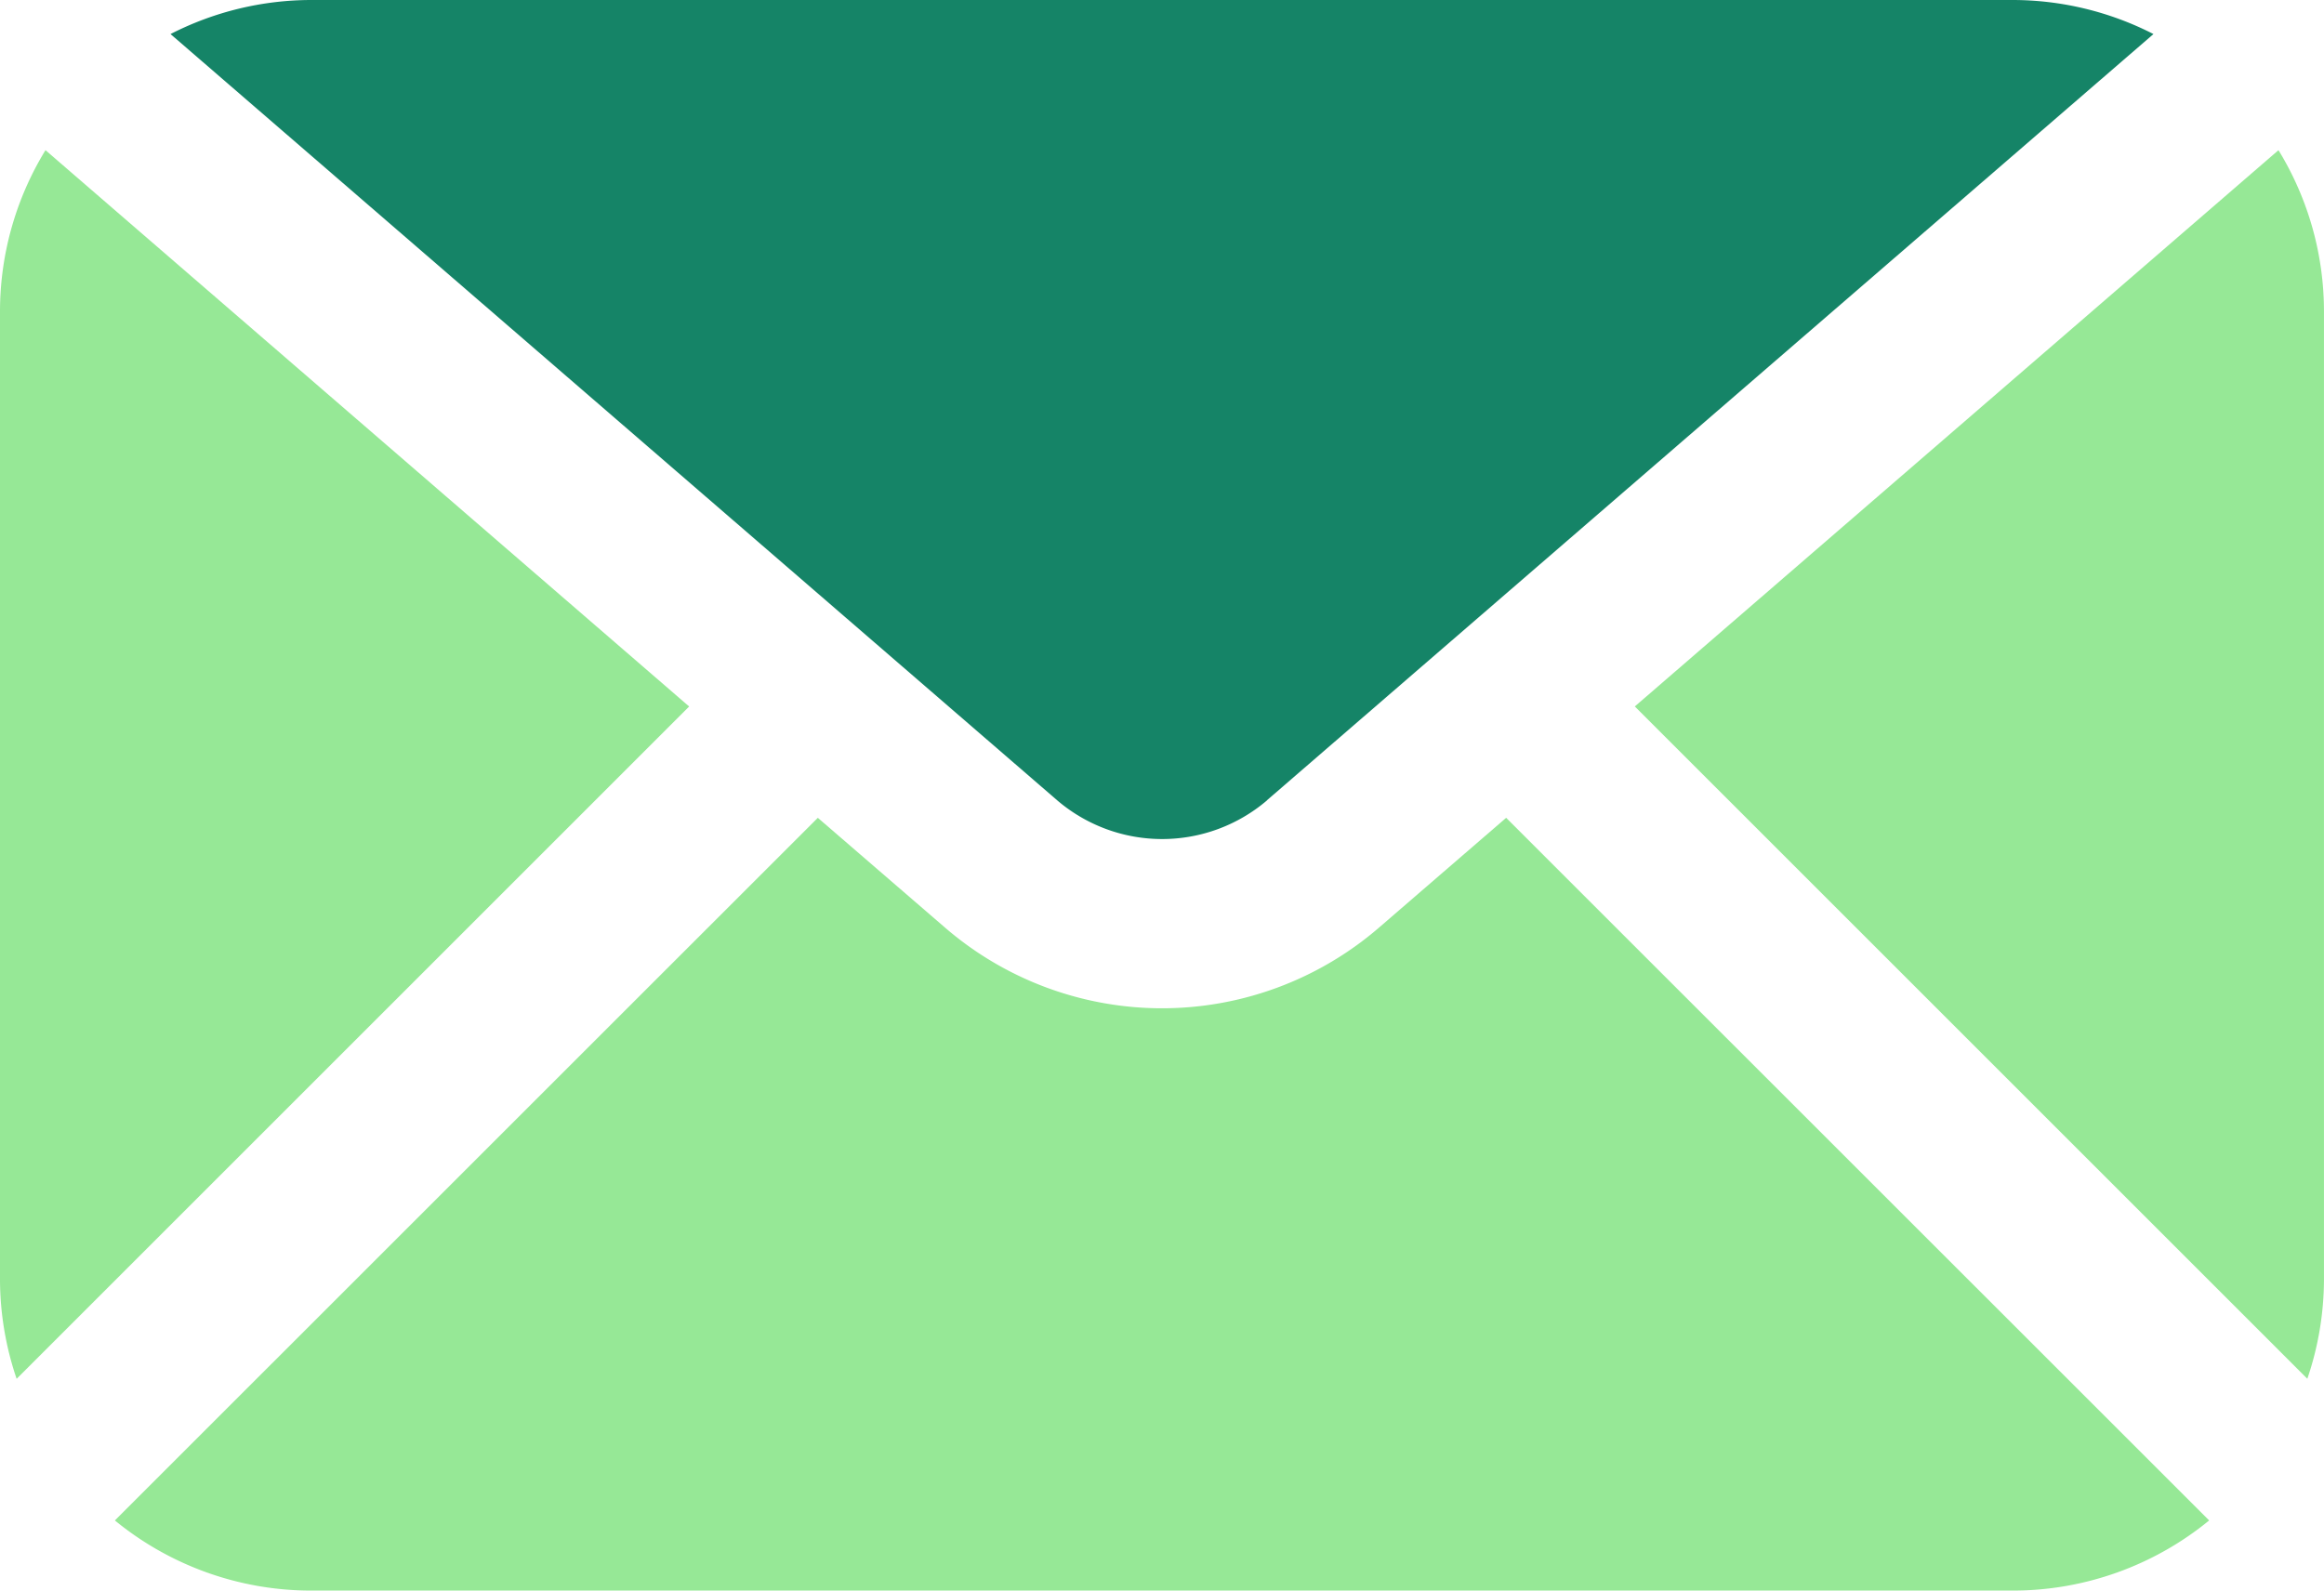 <?xml version="1.0" encoding="UTF-8"?>
<svg xmlns="http://www.w3.org/2000/svg" xmlns:xlink="http://www.w3.org/1999/xlink" id="message" width="78.519" height="53.756" viewBox="0 0 78.519 53.756">
  <defs>
    <clipPath id="clip-path">
      <rect id="Rectangle_528" data-name="Rectangle 528" width="78.519" height="53.756" fill="#96e896"></rect>
    </clipPath>
  </defs>
  <g id="Group_1417" data-name="Group 1417" transform="translate(0 0)" clip-path="url(#clip-path)">
    <path id="Path_4981" data-name="Path 4981" d="M108.483,7.97l-21.747,18.8,22.722,22.722a10.468,10.468,0,0,0,.562-3.367V13.418a10.437,10.437,0,0,0-1.537-5.448" transform="translate(-31.502 -2.895)" fill="#96e896"></path>
    <path id="Path_4982" data-name="Path 4982" d="M48.77,47.14a11.22,11.22,0,0,1-14.594,0L29.844,43.4,6.094,67.146a10.472,10.472,0,0,0,6.643,2.371H70.209a10.472,10.472,0,0,0,6.643-2.371L53.1,43.4Z" transform="translate(-2.213 -15.761)" fill="#96e896"></path>
    <path id="Path_4983" data-name="Path 4983" d="M46.094,27.044,76.043,1.151A10.448,10.448,0,0,0,71.281,0H13.809A10.446,10.446,0,0,0,9.047,1.151L39,27.044a5.457,5.457,0,0,0,7.1,0" transform="translate(-3.286 0)" fill="#158467"></path>
    <path id="Path_4984" data-name="Path 4984" d="M1.537,7.97A10.443,10.443,0,0,0,0,13.418V46.127a10.468,10.468,0,0,0,.562,3.367L23.284,26.772Z" transform="translate(0 -2.895)" fill="#96e896"></path>
  </g>
</svg>
